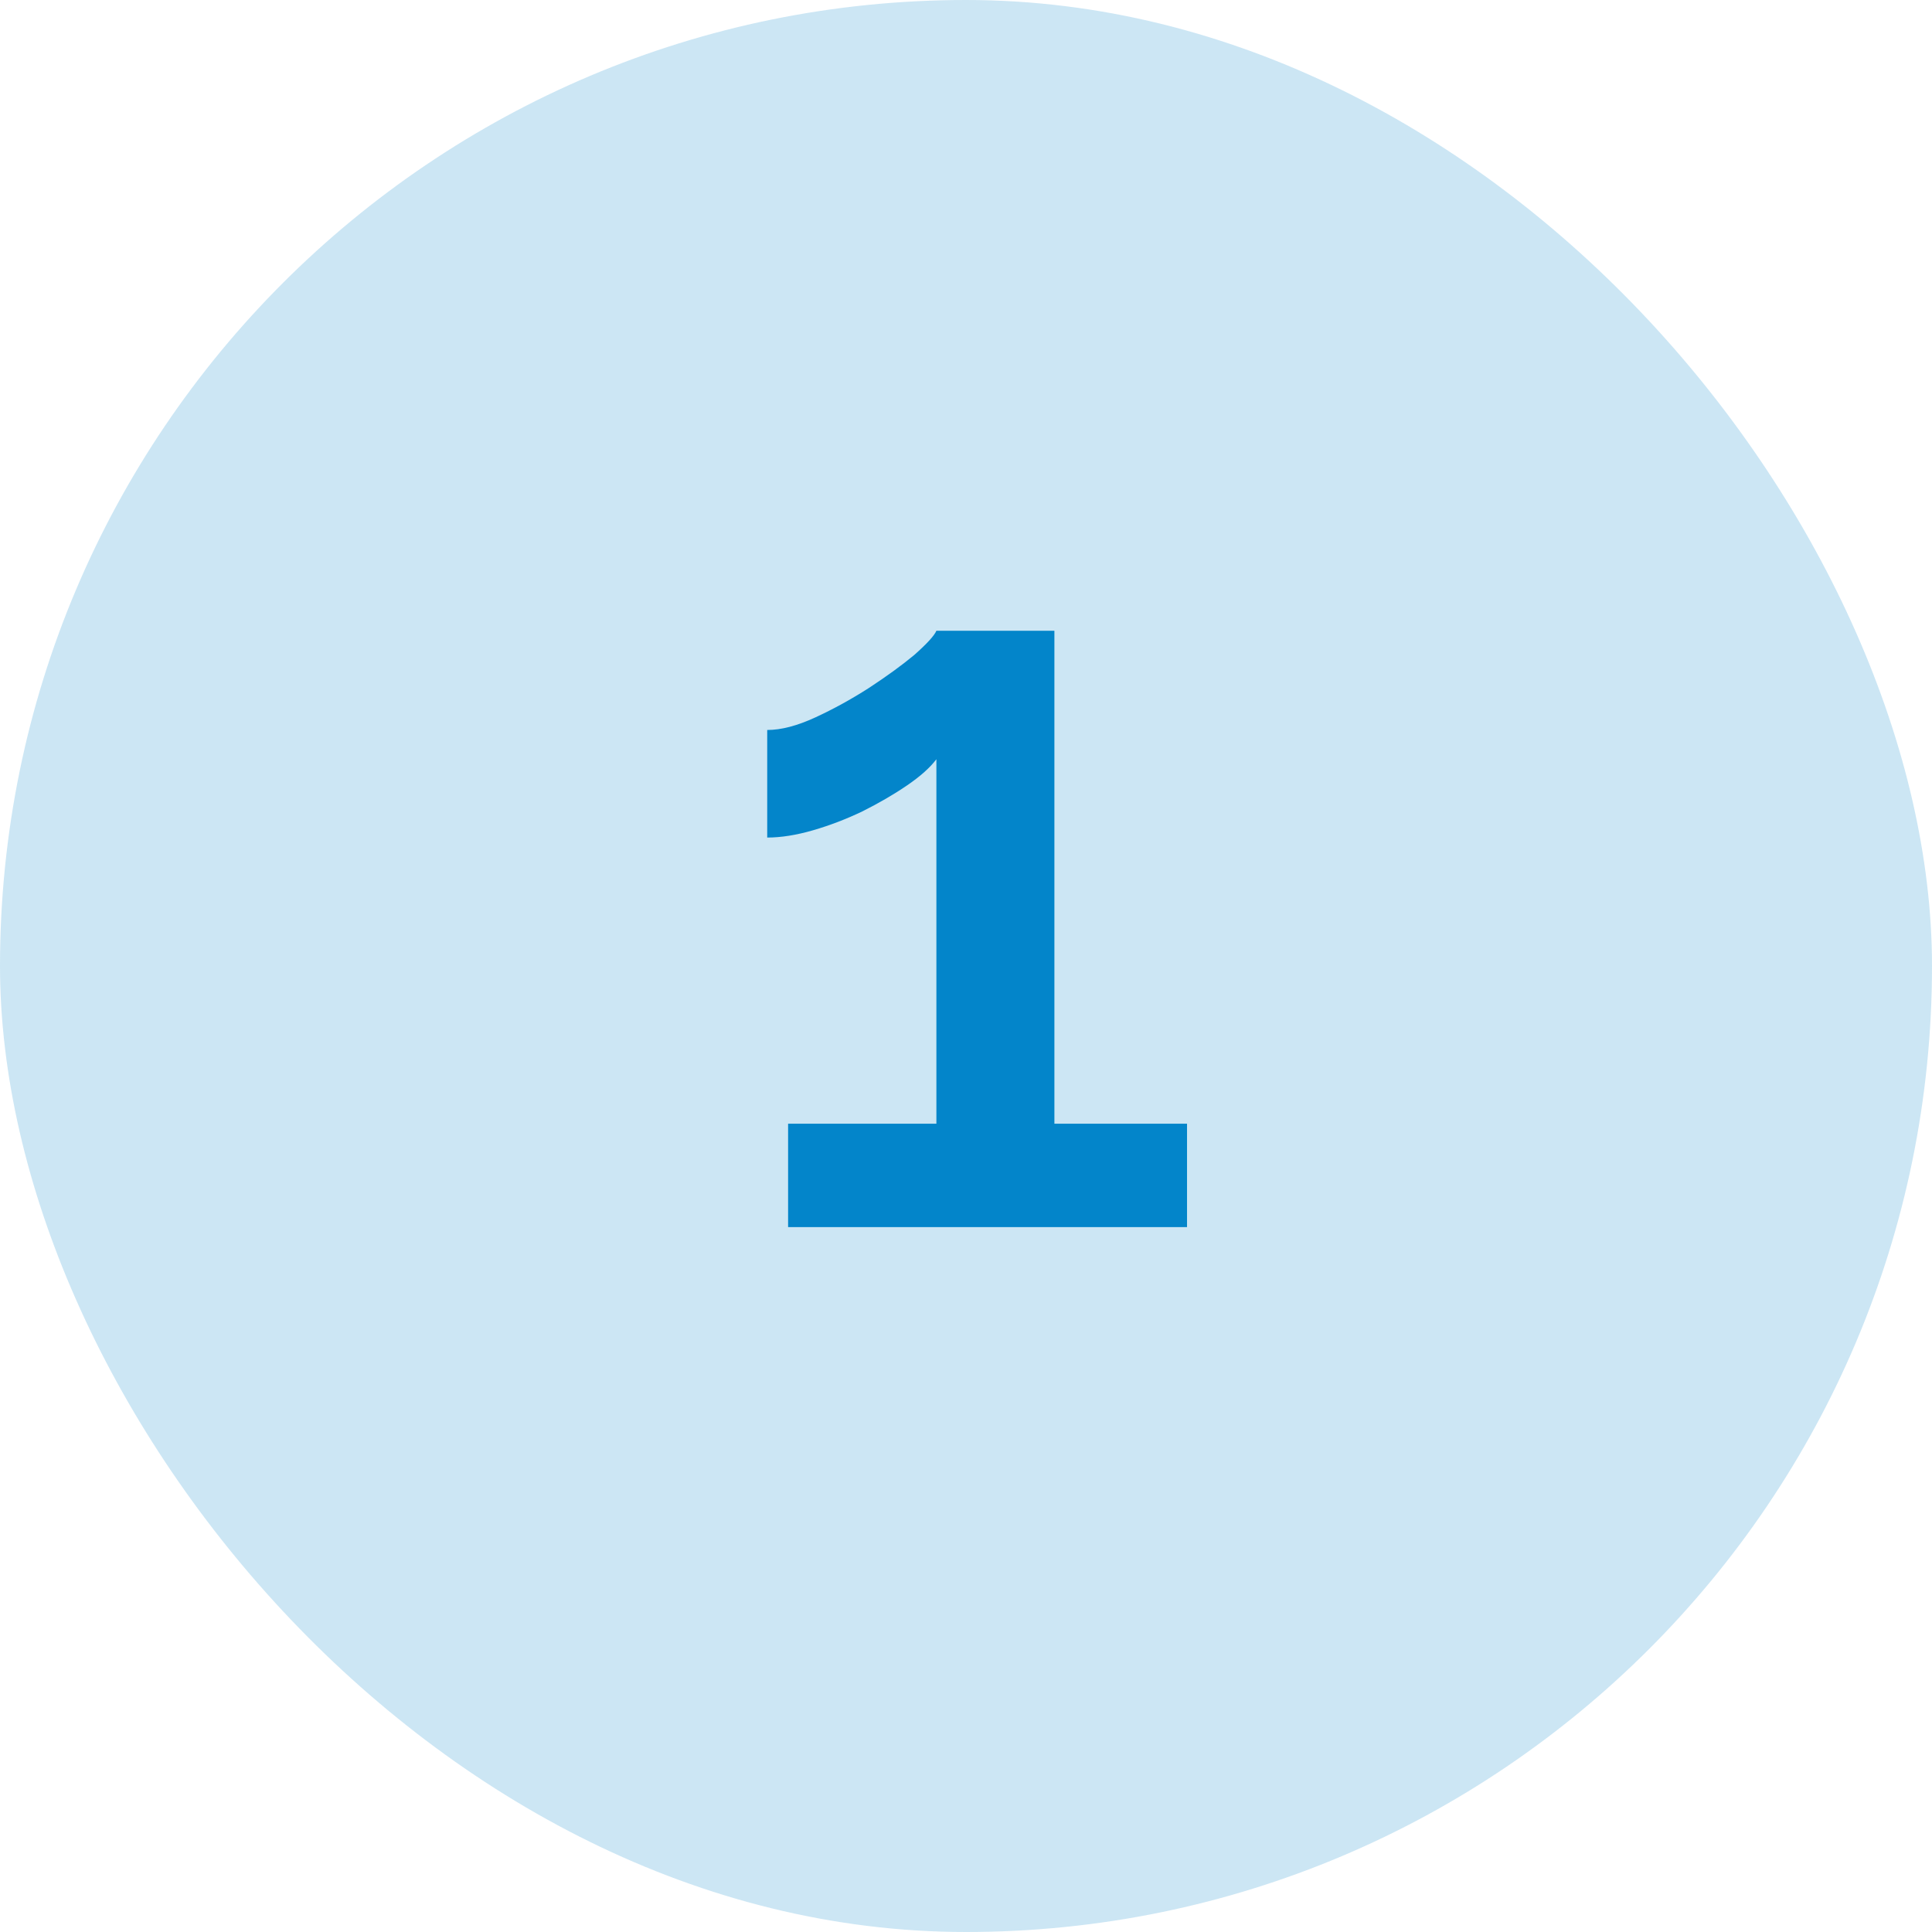 <svg width="37" height="37" viewBox="0 0 37 37" fill="none" xmlns="http://www.w3.org/2000/svg">
<rect width="37" height="37" rx="18.5" fill="#0385CA" fill-opacity="0.2"/>
<path d="M22.733 21.52V23.5H15.093V21.52H17.933V14.54C17.813 14.7 17.626 14.867 17.373 15.04C17.12 15.213 16.833 15.38 16.513 15.54C16.206 15.687 15.893 15.807 15.573 15.9C15.253 15.993 14.96 16.04 14.693 16.04V13.98C14.96 13.98 15.266 13.9 15.613 13.74C15.96 13.58 16.3 13.393 16.633 13.18C16.98 12.953 17.273 12.74 17.513 12.54C17.753 12.327 17.893 12.173 17.933 12.08H20.193V21.52H22.733Z" fill="#0385CA"/>
</svg>
